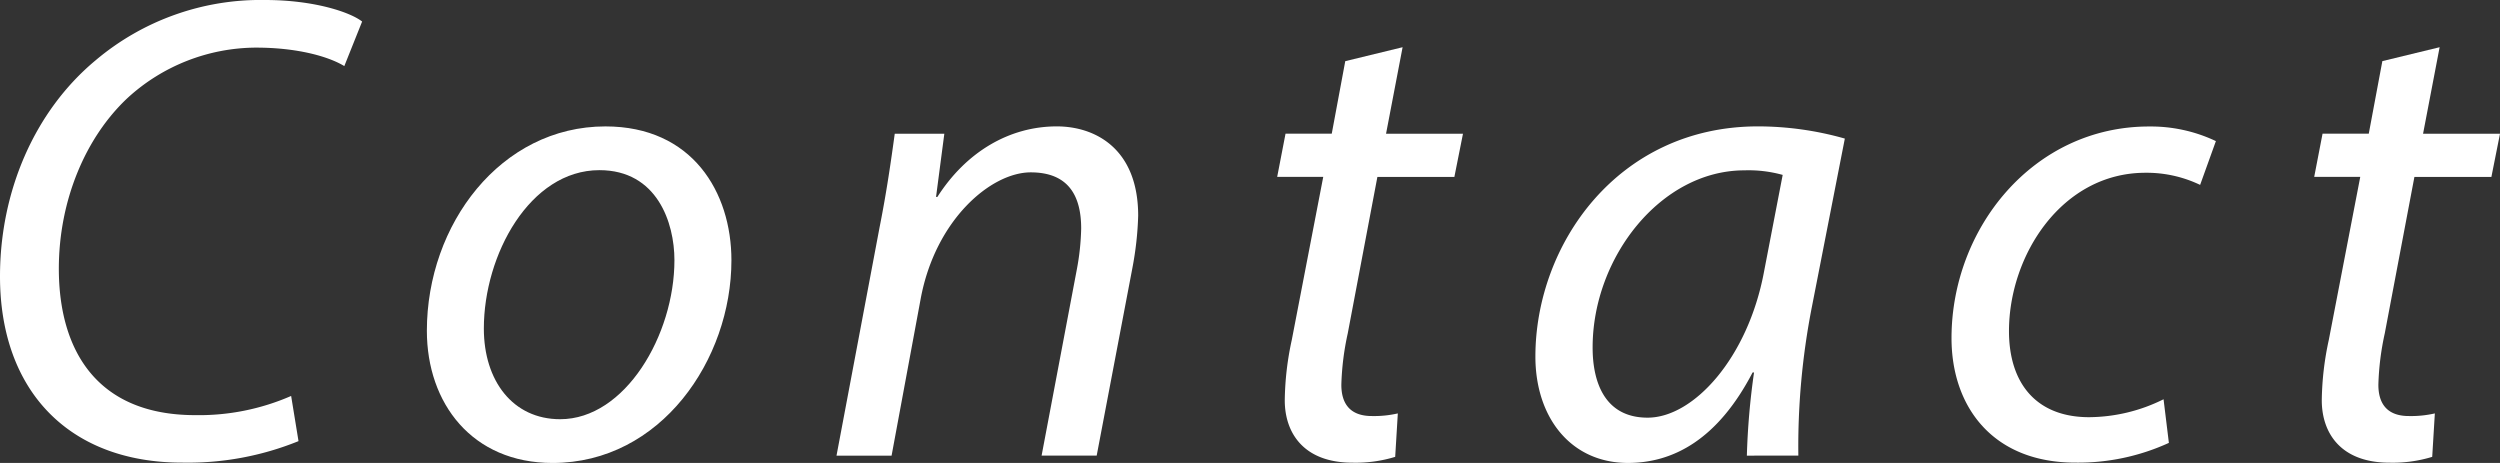 <svg xmlns="http://www.w3.org/2000/svg" viewBox="0 0 285.446 52.86"><rect x="0" y="0" width="285.446" height="52.86" fill="#333333" stroke="none"/><defs><style>.a{fill:#fff;}</style></defs><path class="a" d="M34.083,50.368A33.57,33.57,0,0,1,20.79,52.822C7.889,52.822,0,44.626,0,31.554,0,21.908,3.9,12.712,10.938,6.868A29.193,29.193,0,0,1,30.246,0c5.7,0,9.789,1.423,11.1,2.46L39.313,7.545c-1.9-1.15-5.506-2.108-10.065-2.108A21.836,21.836,0,0,0,14.573,11.18c-4.817,4.506-7.855,11.725-7.855,19.5C6.718,39.834,10.927,47.4,22.3,47.4a26.3,26.3,0,0,0,10.942-2.191Z"/><path class="a" d="M83.513,29.719c0,11.354-8.061,23.141-20.422,23.141-9.2,0-14.352-6.823-14.352-15.092,0-12.145,8.43-23.335,20.387-23.335C79.039,14.433,83.513,21.931,83.513,29.719Zm-28.268,7.8c0,5.973,3.319,10.346,8.713,10.346,7.414,0,13.048-9.613,13.048-18.159,0-4.293-1.983-10.278-8.567-10.278C60.5,19.428,55.239,29.1,55.245,37.519Z"/><path class="a" d="M95.511,52.024l4.915-26.057c.815-4.089,1.317-7.653,1.735-10.7h5.661l-.947,7.22h.152c3.306-5.172,8.251-8.056,13.634-8.056,4.363,0,9.294,2.515,9.294,10.205a37.234,37.234,0,0,1-.654,5.932l-4.083,21.454h-6.289l4.018-21.236a27.962,27.962,0,0,0,.5-4.7c0-3.689-1.422-6.406-5.761-6.406-4.523,0-10.9,5.387-12.572,14.477L101.8,52.024Z"/><path class="a" d="M160.147,5.391l-1.89,9.878h8.784l-.983,4.934h-8.79l-3.385,17.869a30.794,30.794,0,0,0-.73,5.866c0,2.2,1.043,3.564,3.479,3.564a12.109,12.109,0,0,0,2.969-.3l-.3,4.96a15.367,15.367,0,0,1-4.873.667c-5.556,0-7.736-3.37-7.736-7.131a34,34,0,0,1,.805-6.9l3.588-18.6h-5.259l.953-4.934h5.278L153.6,6.984Z"/><path class="a" d="M199.454,52.024a82.638,82.638,0,0,1,.82-9.5h-.163c-3.97,7.635-9.045,10.333-14.233,10.333-6.514,0-10.569-5.173-10.569-12.144,0-12.807,9.42-26.283,25.412-26.283a36.406,36.406,0,0,1,9.919,1.393l-3.751,19.159a82.838,82.838,0,0,0-1.557,17.039Zm4.09-32.053a14.5,14.5,0,0,0-4.374-.521c-9.518,0-17.286,9.9-17.326,20.128-.027,4.11,1.422,8.11,6.275,8.11,5.277,0,11.454-6.852,13.287-16.626Z"/><path class="a" d="M247.639,50.567a24.892,24.892,0,0,1-10.68,2.255c-9.457,0-14.138-6.411-14.138-14.218,0-12.542,9.335-24.161,22.548-24.161a17.334,17.334,0,0,1,7.638,1.668l-1.8,5a14.115,14.115,0,0,0-6.243-1.385c-9.542,0-15.582,9.414-15.582,18.077,0,5.976,3.128,9.831,9.155,9.831a19.323,19.323,0,0,0,8.494-2.047Z"/><path class="a" d="M278.553,5.391l-1.891,9.878h8.784l-.983,4.934h-8.79l-3.385,17.869a30.871,30.871,0,0,0-.729,5.866c0,2.2,1.043,3.564,3.478,3.564a12.1,12.1,0,0,0,2.969-.3l-.3,4.96a15.367,15.367,0,0,1-4.873.667c-5.556,0-7.736-3.37-7.736-7.131a34,34,0,0,1,.805-6.9l3.588-18.6h-5.258l.953-4.934h5.277l1.551-8.285Z"/></svg>